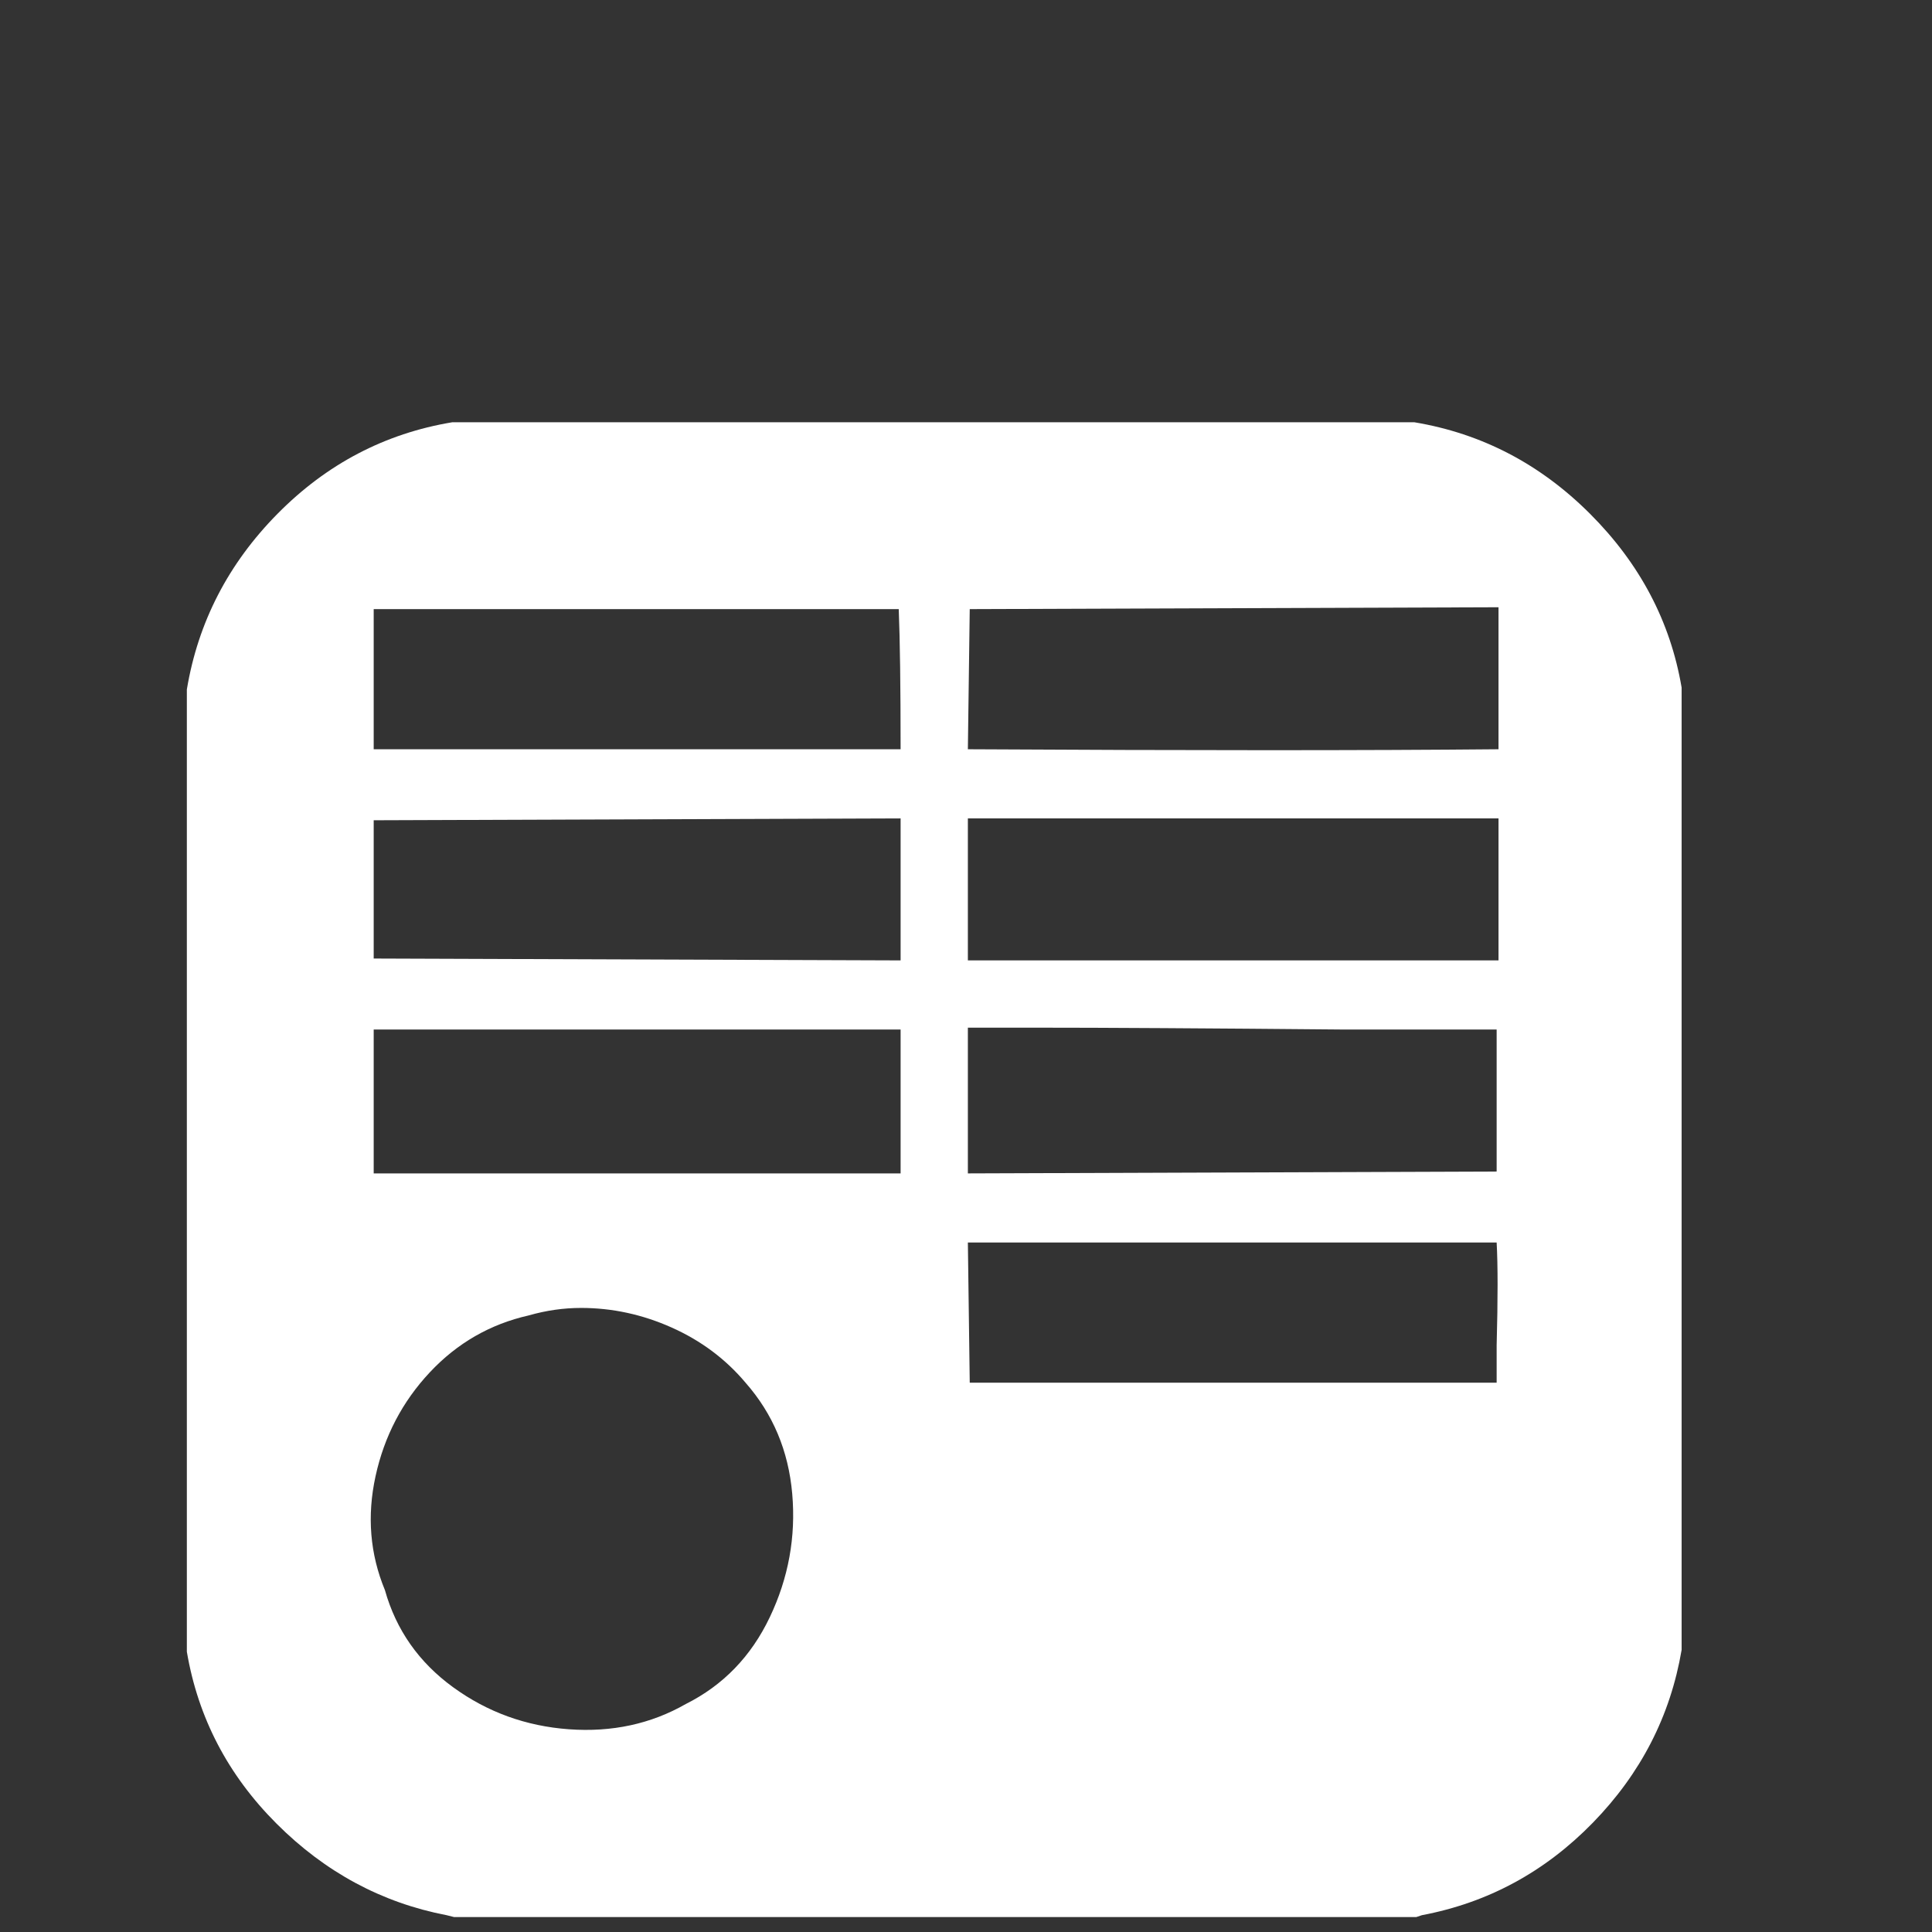<?xml version="1.0" standalone="no"?>
<!DOCTYPE svg PUBLIC "-//W3C//DTD SVG 1.1//EN" "http://www.w3.org/Graphics/SVG/1.1/DTD/svg11.dtd">
<!-- Uploaded to: SVG Repo, www.svgrepo.com, Generator: SVG Repo Mixer Tools -->
<svg 
  viewBox="0 0 1034 1034"
  xmlns="http://www.w3.org/2000/svg"
  xmlns:xlink="http://www.w3.org/1999/xlink"
  version="1.1">
  <rect x="0" y="0" width="1034" height="1034" fill="#333333" stroke="none"/>
  <path fill="#ffffff"
    d="M242 226q-54 9 -93.5 49t-48.5 94v515q9 53 48 92t91 49l4 1h515l3 -1q53 -10 91.5 -49.5t47.5 -92.5v-515q-9 -53 -49 -93t-94 -49h-515zM802 325v38v38q-106 1 -284 0l1 -75zM481 326q1 25 1 75h-282v-75h281zM660 438h142v76h-284v-76h142zM482 438v0v76l-282 -1v-74z
M554 550q55 0 165 1h82v76l-283 1v-78h36zM482 550v26v52h-282v-77h282v-1zM518 665h121h162q1 18 0 55v20h-282zM311 700q25 0 48.5 10.5t39.5 29.5q22 25 25 59.5t-12 66t-45 46.5q-28 16 -62.5 13.5t-62 -22.5t-36.5 -52q-12 -29 -5 -61t29 -55.5t53 -30.5q14 -4 28 -4z
" />
</svg>